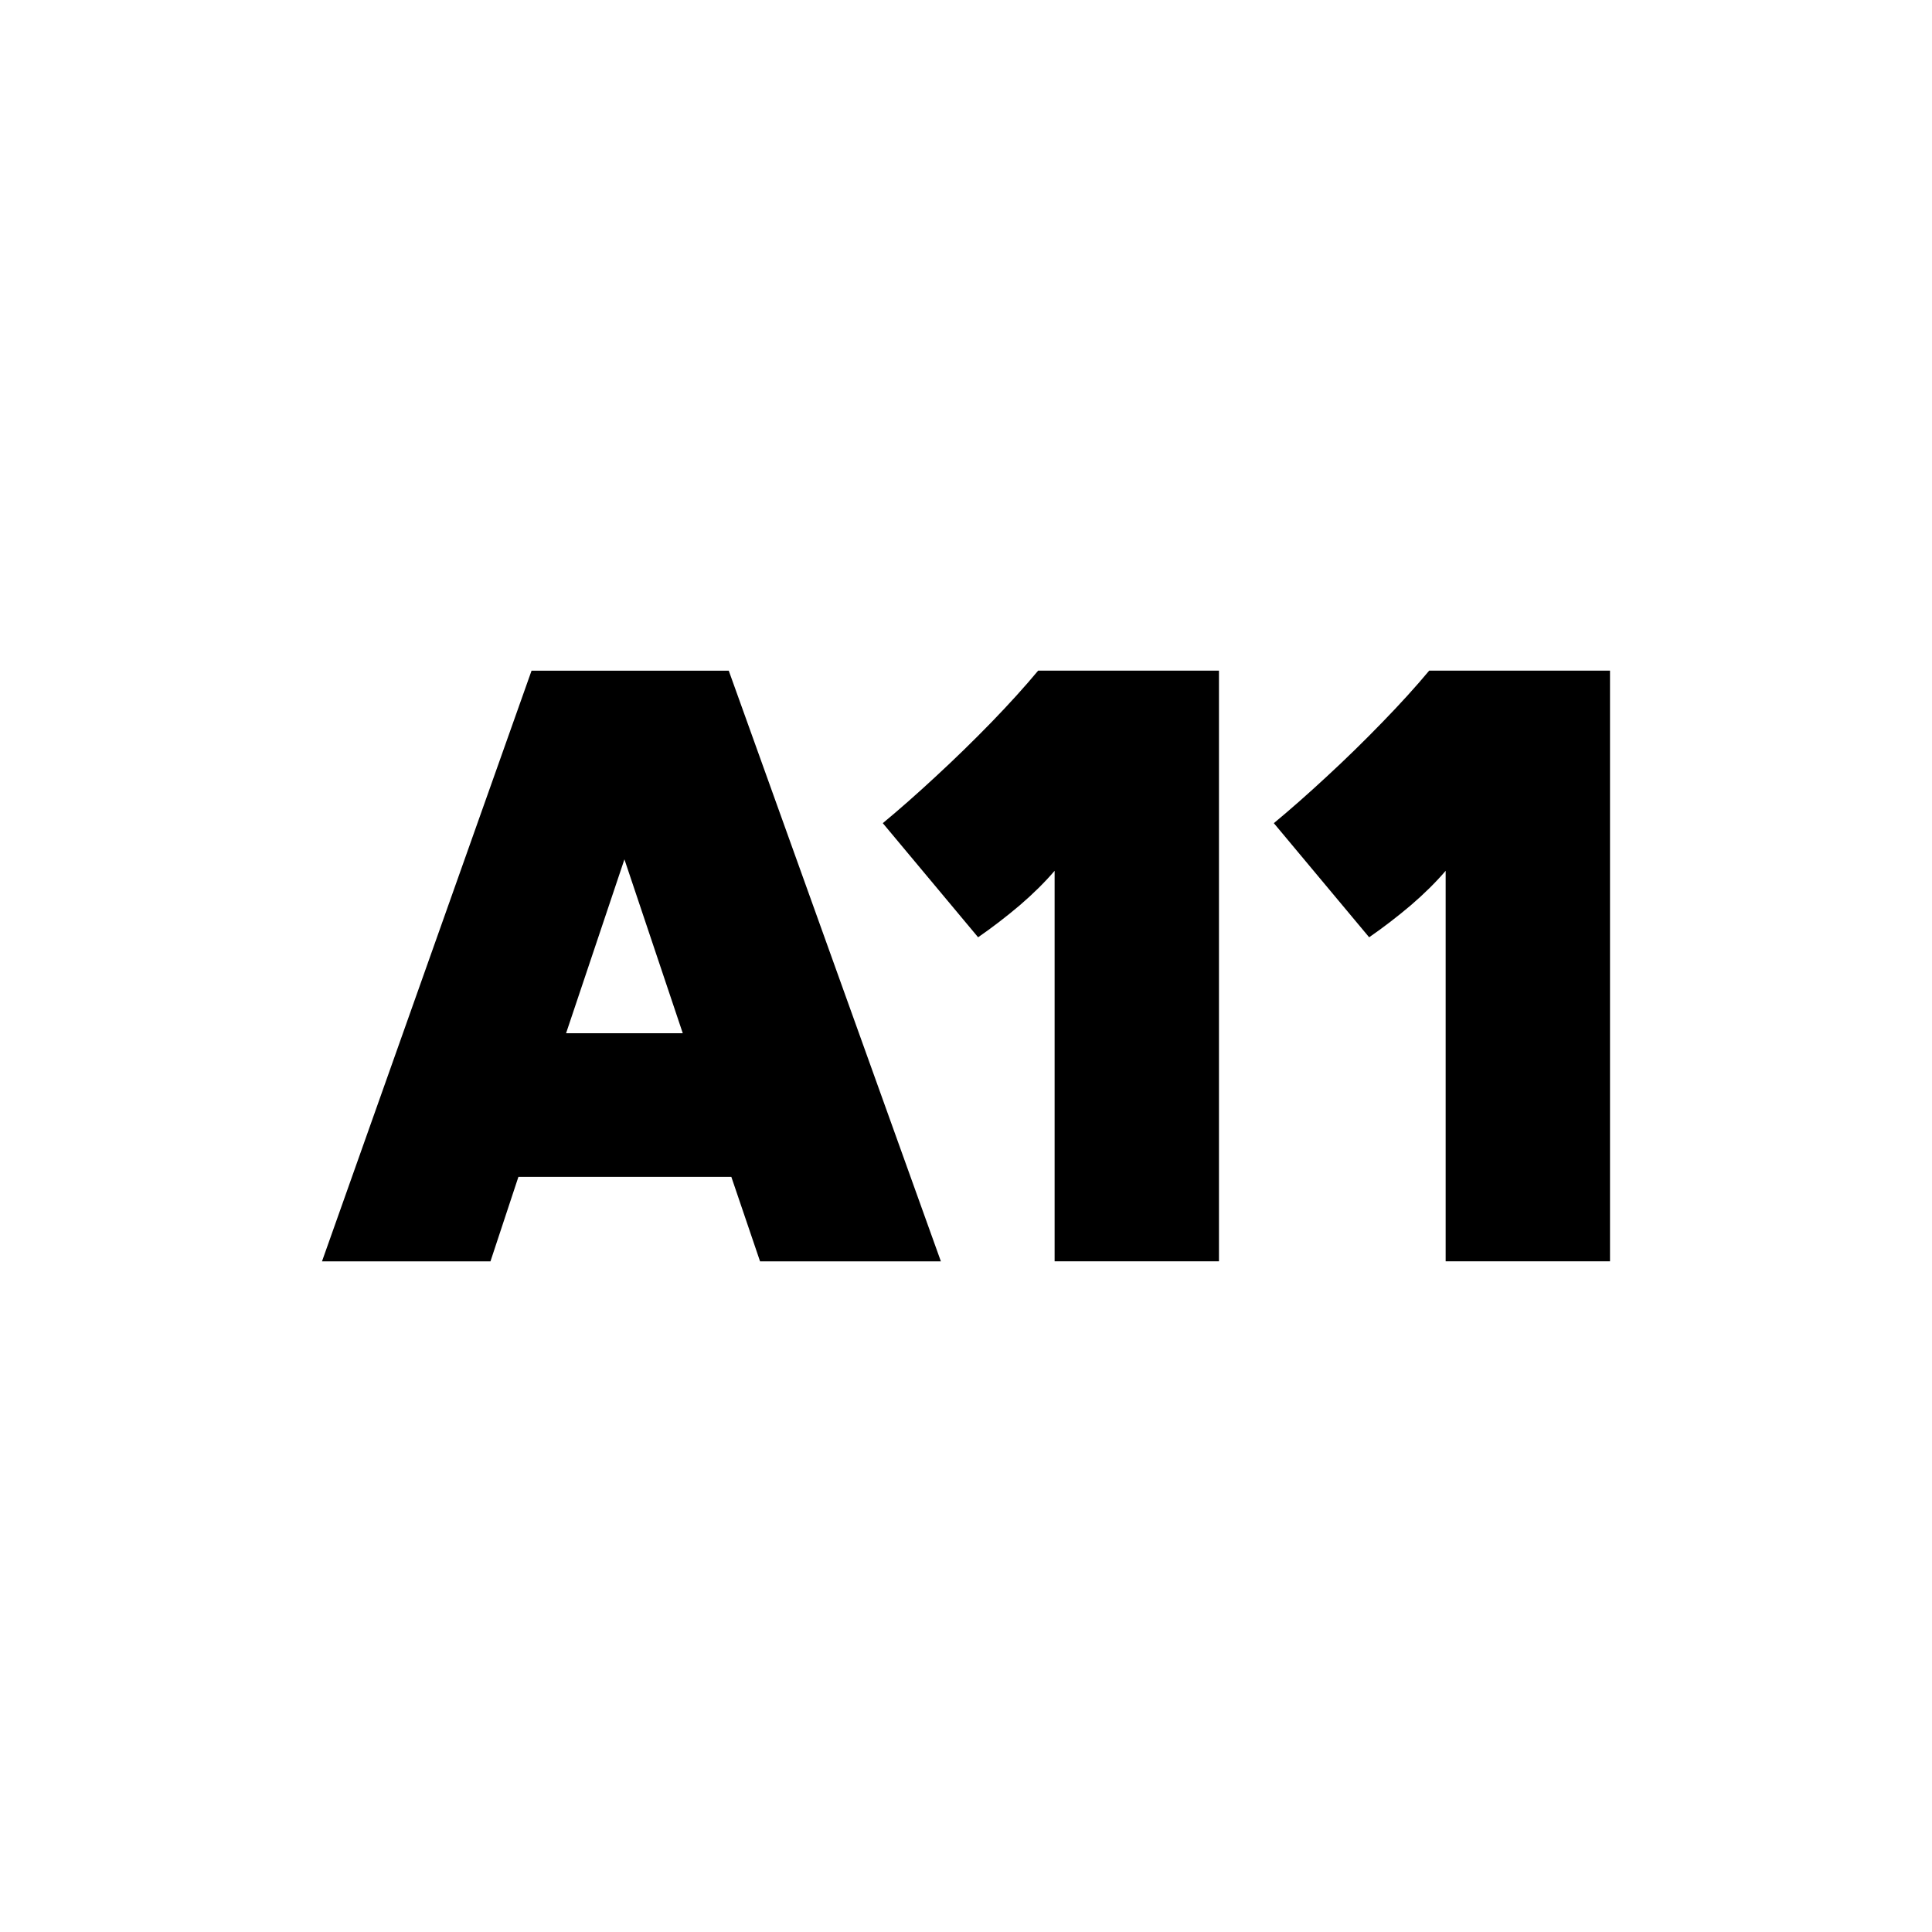 <?xml version="1.0" encoding="UTF-8" standalone="no"?>
<svg
   version="1.2"
   viewBox="0 0 1500 1500"
   width="300"
   height="300"
   id="svg892"
   sodipodi:docname="logo-a11.svg"
   inkscape:version="1.1.2 (0a00cf5339, 2022-02-04)"
   xmlns:inkscape="http://www.inkscape.org/namespaces/inkscape"
   xmlns:sodipodi="http://sodipodi.sourceforge.net/DTD/sodipodi-0.dtd"
   xmlns="http://www.w3.org/2000/svg"
   xmlns:svg="http://www.w3.org/2000/svg">
  <sodipodi:namedview
     id="namedview8"
     pagecolor="#ffffff"
     bordercolor="#666666"
     borderopacity="1.0"
     inkscape:pageshadow="2"
     inkscape:pageopacity="0.0"
     inkscape:pagecheckerboard="0"
     showgrid="false"
     inkscape:zoom="0.45254834"
     inkscape:cx="-135.89708"
     inkscape:cy="209.92233"
     inkscape:window-width="1920"
     inkscape:window-height="1043"
     inkscape:window-x="0"
     inkscape:window-y="0"
     inkscape:window-maximized="1"
     inkscape:current-layer="svg892" />
  <defs
     id="defs896" />
  <style
     id="style884">.a{fill:#0055b8}</style>
  <g
     id="g828"
     transform="translate(1832.173,24.342)">
    <path
       class="a"
       d="m -1072.773,703.358 -74,-88.6 q 19.2,-15.9 41.2,-36.3 22,-20.3 43.1,-42 21,-21.7 36.3,-40.1 h 140.4 v 458.6 h -127.6 v -303.2 q -11.5,13.4 -27.1,26.8 -15.7,13.3 -32.3,24.8 z"
       id="path886"
       style="fill:#000000" />
    <path
       class="a"
       d="m -769.173,703.358 -74,-88.6 q 19.2,-15.9 41.2,-36.3 22,-20.3 43,-42 21.1,-21.7 36.4,-40.1 h 140.4 v 458.6 h -127.6 v -303.2 q -11.5,13.4 -27.1,26.8 -15.7,13.3 -32.3,24.8 z"
       id="path888"
       style="fill:#000000" />
    <path
       fill-rule="evenodd"
       class="a"
       d="m -1242.073,954.958 -22.3,-65.6 h -165.3 l -21.7,65.6 h -130.8 l 162.7,-458.6 h 153.1 l 164.7,458.6 z m -60,-177.1 -45.3,-135 -45.3,135 z"
       id="path890"
       style="fill:#000000" />
  </g>
</svg>
